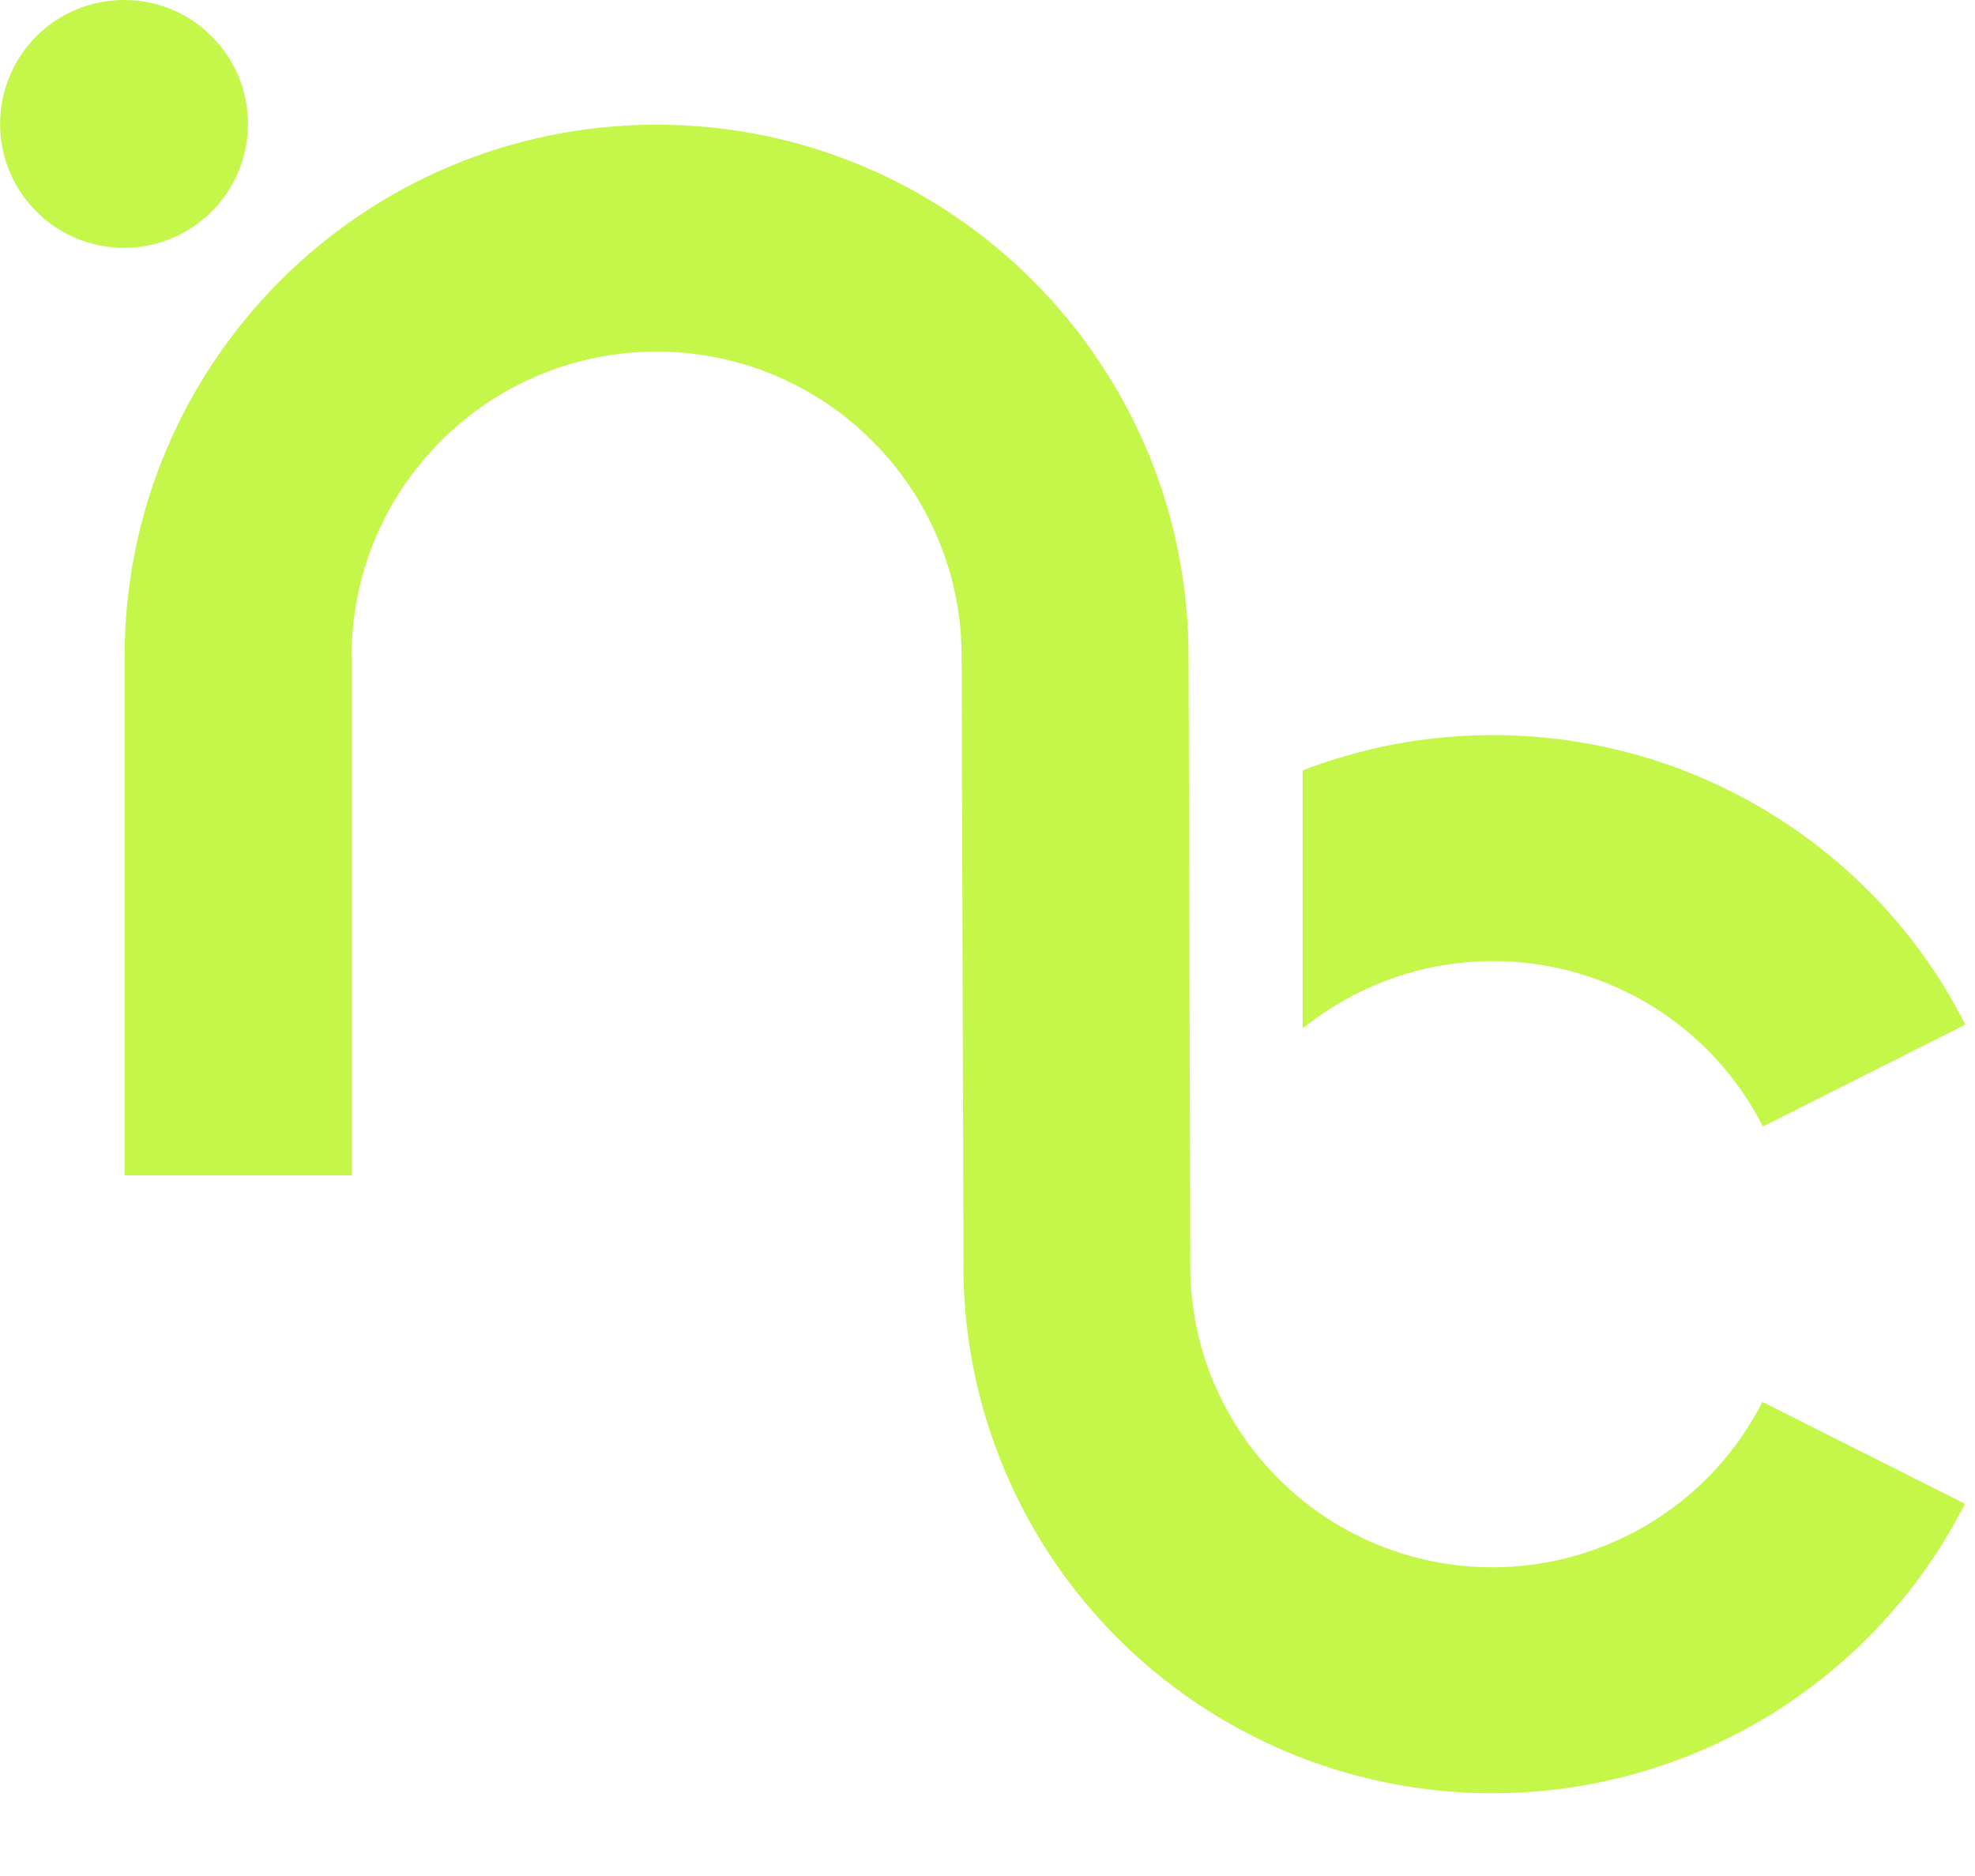 <?xml version="1.0" encoding="utf-8"?>
<svg xmlns="http://www.w3.org/2000/svg" fill="none" height="100%" overflow="visible" preserveAspectRatio="none" style="display: block;" viewBox="0 0 20 19" width="100%">
<g id="Group 101">
<path d="M9.756 12.823H9.757L9.738 6.65C9.738 4.944 8.355 3.561 6.649 3.561C4.944 3.561 3.56 4.944 3.56 6.65V11.904H1.262V6.65C1.262 3.675 3.674 1.263 6.649 1.263C9.624 1.263 12.036 3.675 12.036 6.65L12.054 12.823H12.053C12.053 13.509 12.285 14.175 12.712 14.713C13.139 15.252 13.735 15.632 14.404 15.79C15.074 15.95 15.779 15.878 16.403 15.589C17.028 15.3 17.536 14.81 17.847 14.198L19.898 15.23C19.354 16.302 18.463 17.16 17.37 17.666C16.277 18.171 15.045 18.295 13.872 18.017C12.7 17.739 11.656 17.075 10.909 16.132C10.162 15.19 9.756 14.024 9.756 12.823Z" fill="#C4F74A" id="Union"/>
<path d="M13.877 7.59C15.05 7.312 16.282 7.435 17.375 7.941C18.468 8.447 19.359 9.305 19.902 10.377L17.852 11.409C17.541 10.796 17.033 10.306 16.408 10.017C15.784 9.728 15.079 9.658 14.409 9.817C13.96 9.924 13.545 10.131 13.191 10.417V7.803C13.414 7.717 13.643 7.646 13.877 7.59Z" fill="#C4F74A" id="Subtract"/>
<circle cx="1.256" cy="1.255" fill="#C4F74A" id="Ellipse 80" r="1.255"/>
</g>
</svg>